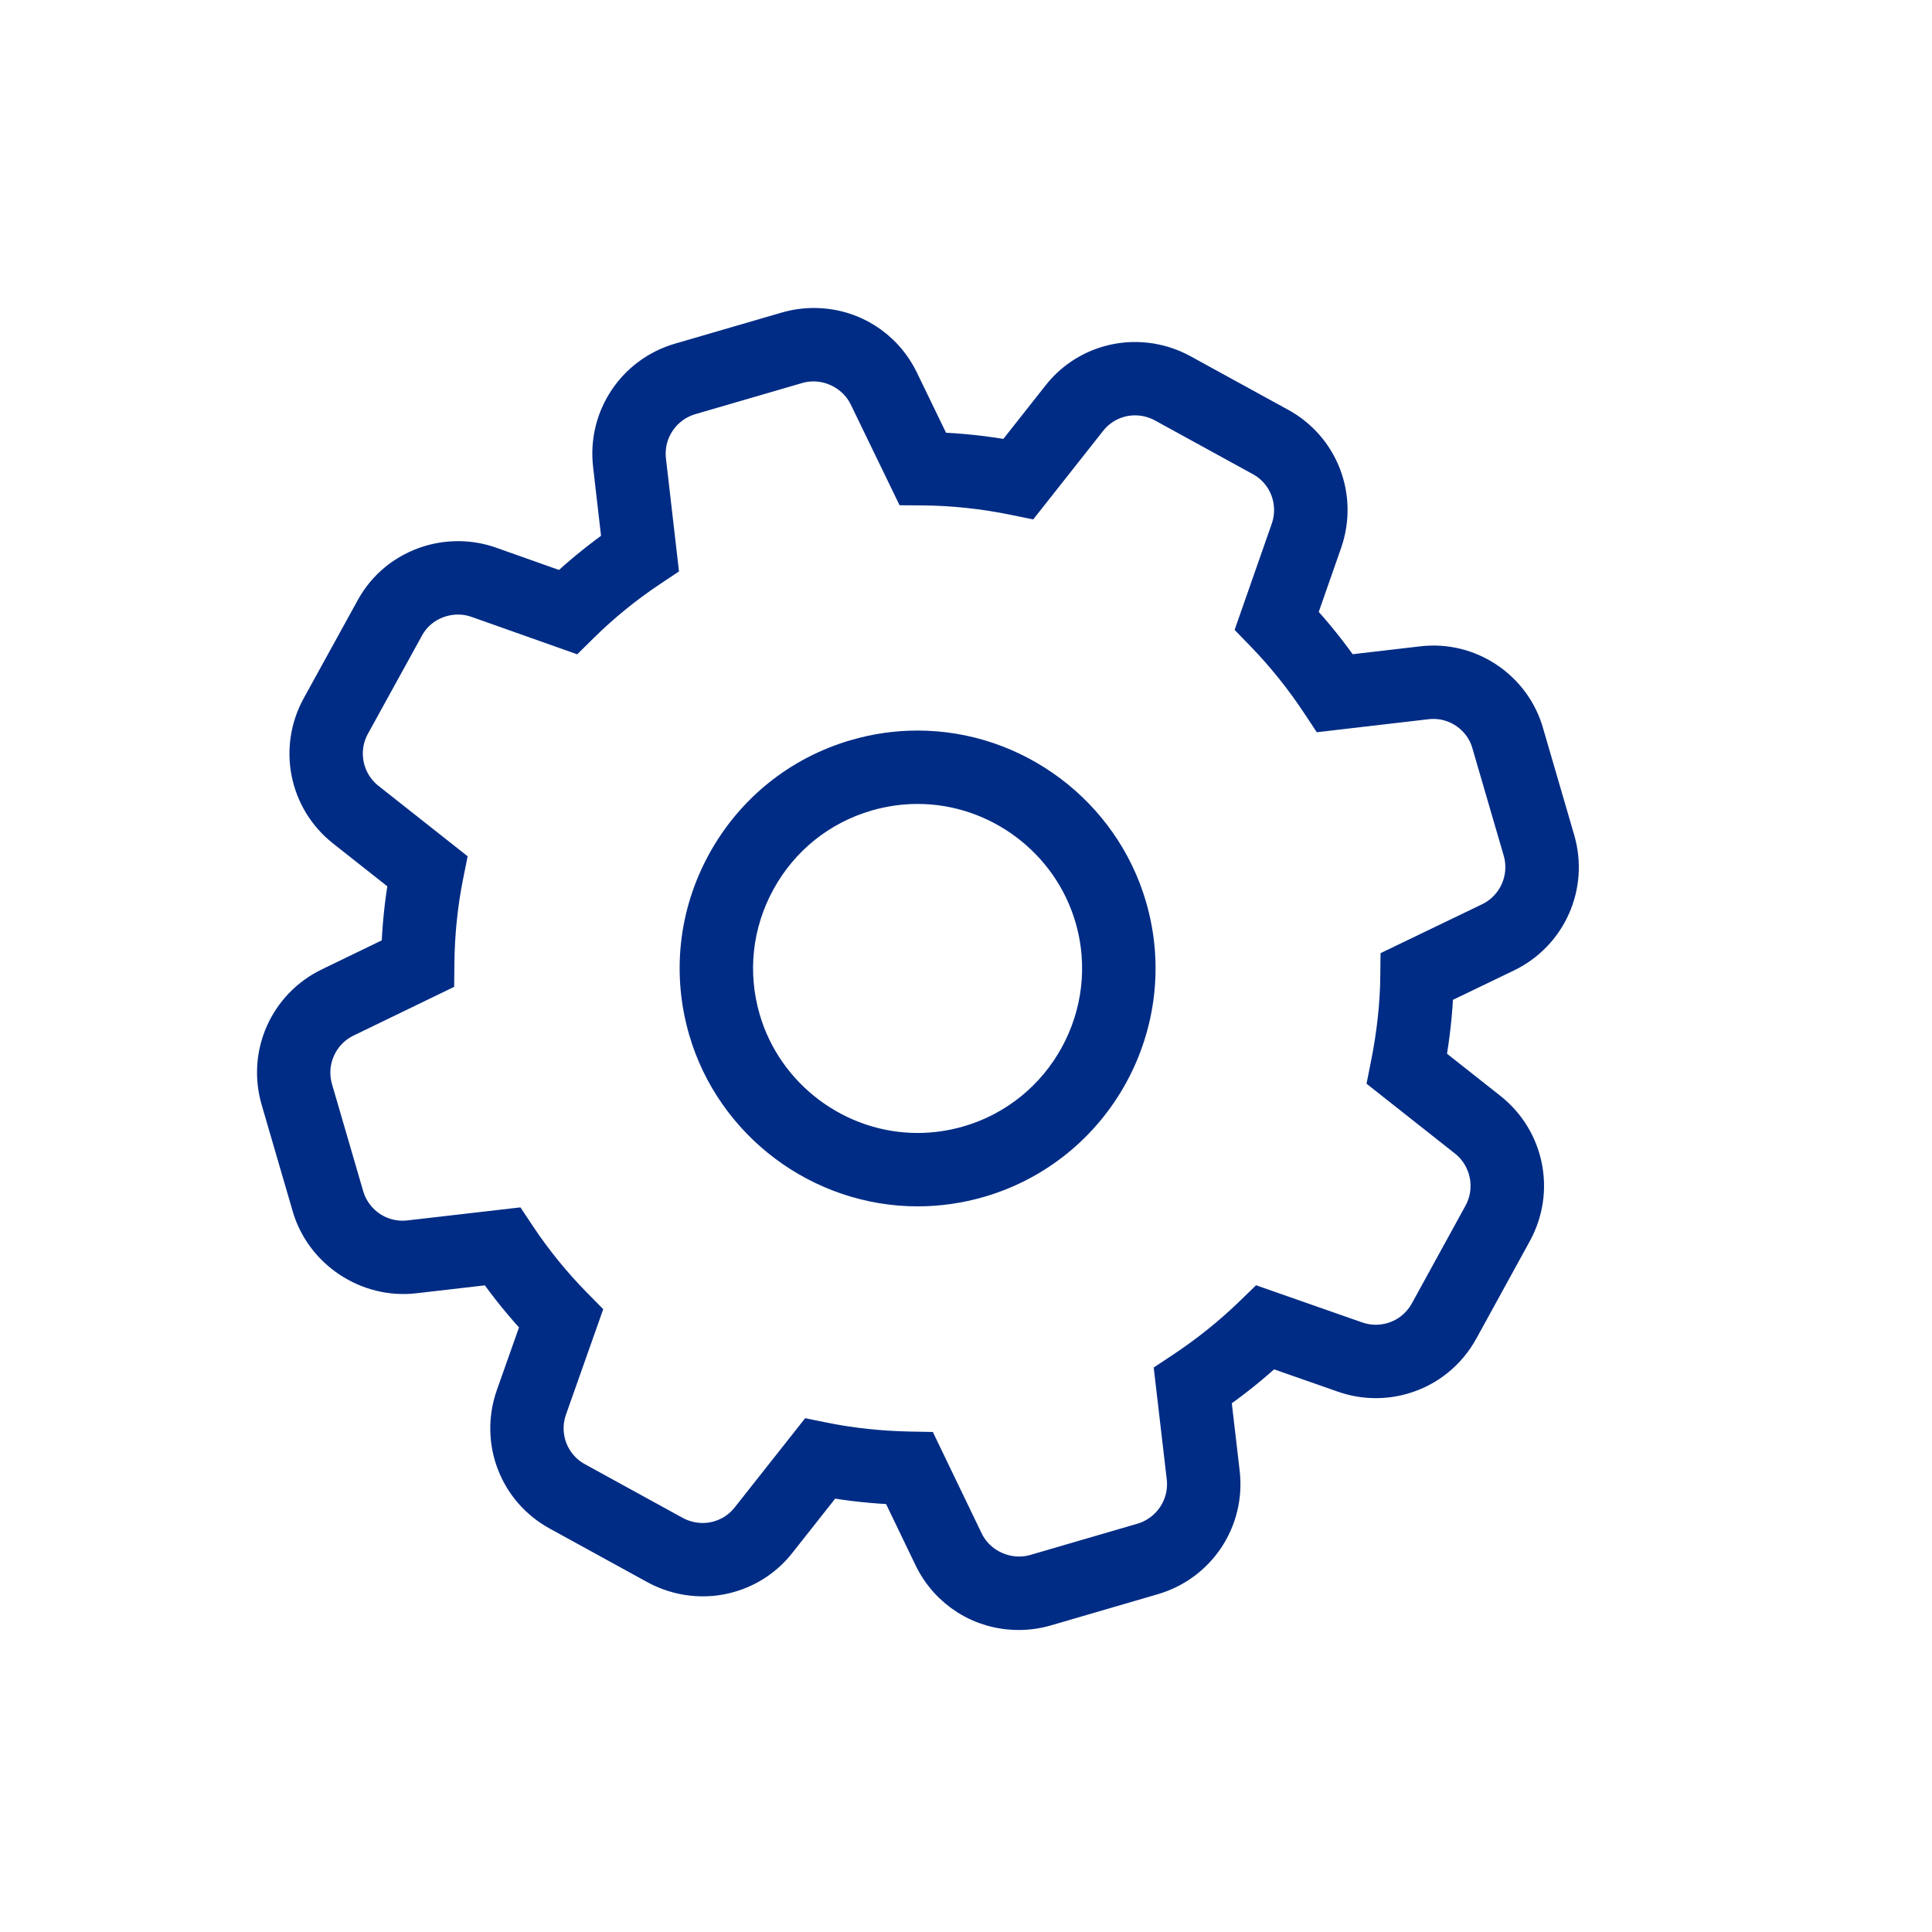 <?xml version="1.0" encoding="utf-8"?>
<!-- Generator: Adobe Illustrator 16.0.0, SVG Export Plug-In . SVG Version: 6.00 Build 0)  -->
<!DOCTYPE svg PUBLIC "-//W3C//DTD SVG 1.1//EN" "http://www.w3.org/Graphics/SVG/1.1/DTD/svg11.dtd">
<svg version="1.1" id="Layer_1" xmlns="http://www.w3.org/2000/svg" xmlns:xlink="http://www.w3.org/1999/xlink" x="0px" y="0px"
	 width="100px" height="100px" viewBox="0 0 100 100" enable-background="new 0 0 100 100" xml:space="preserve">
<g>
	<g>
		<path fill="#002C85" stroke="#002C85" stroke-width="2" stroke-miterlimit="10" d="M52.729,83.368
			c-1.909,0-3.612-1.069-4.443-2.792l-1.78-3.696C45.239,76.832,44,76.7,42.81,76.486l-2.578,3.266
			c-0.635,0.811-1.496,1.393-2.487,1.68c-1.24,0.365-2.604,0.213-3.753-0.414l-5.044-2.769c-2.126-1.154-3.092-3.659-2.292-5.954
			l1.351-3.822c-0.887-0.941-1.705-1.948-2.44-3.004l-4.136,0.478c-2.37,0.274-4.653-1.242-5.319-3.523l-1.608-5.518
			c-0.679-2.326,0.412-4.779,2.593-5.832l3.638-1.762c0.038-1.301,0.171-2.594,0.396-3.855l-3.267-2.579
			c-1.9-1.498-2.433-4.128-1.268-6.252l2.78-5.05c0.618-1.149,1.664-1.994,2.942-2.368c0.993-0.287,2.052-0.262,3.016,0.079
			l3.834,1.358c0.939-0.886,1.946-1.704,3.003-2.44l-0.477-4.136c-0.285-2.401,1.196-4.641,3.523-5.321l5.518-1.607
			c0.454-0.132,0.921-0.199,1.39-0.199c1.909,0,3.611,1.07,4.441,2.794l1.762,3.637c1.331,0.039,2.679,0.184,4.022,0.431
			l2.547-3.226c0.63-0.808,1.49-1.391,2.485-1.682c1.246-0.362,2.606-0.212,3.754,0.417l5.044,2.767
			c2.125,1.152,3.091,3.657,2.291,5.955l-1.353,3.868c0.872,0.938,1.684,1.95,2.422,3.021l4.077-0.475
			c2.406-0.291,4.661,1.25,5.298,3.544l1.605,5.505c0.678,2.325-0.412,4.778-2.593,5.833l-3.693,1.778
			c-0.042,1.243-0.184,2.533-0.423,3.848l3.226,2.548c1.899,1.499,2.434,4.129,1.271,6.253L75.54,68.8
			c-0.636,1.158-1.68,2-2.94,2.369c-0.454,0.133-0.92,0.199-1.388,0.199l0,0c-0.556,0-1.104-0.094-1.629-0.278l-3.866-1.353
			c-0.937,0.87-1.949,1.683-3.021,2.423l0.475,4.075c0.283,2.403-1.198,4.642-3.523,5.321l-5.529,1.613
			C53.665,83.302,53.197,83.368,52.729,83.368z M42.079,74.508l0.542,0.11c1.42,0.288,2.926,0.449,4.475,0.479l0.553,0.01
			l2.258,4.688c0.657,1.363,2.237,2.074,3.708,1.647l5.528-1.613c1.478-0.432,2.42-1.854,2.24-3.383l-0.603-5.169l0.461-0.305
			c1.309-0.867,2.528-1.847,3.626-2.911l0.399-0.388l4.911,1.719c0.334,0.117,0.681,0.177,1.033,0.177l0,0
			c0.297,0,0.595-0.043,0.884-0.127c0.798-0.234,1.461-0.77,1.866-1.508l2.768-5.043c0.739-1.351,0.399-3.022-0.808-3.976
			l-4.088-3.228l0.108-0.541c0.32-1.595,0.49-3.148,0.504-4.619l0.006-0.56l4.693-2.26c1.385-0.67,2.078-2.229,1.646-3.708
			l-1.608-5.517c-0.405-1.461-1.813-2.426-3.356-2.249l-5.173,0.603l-0.305-0.462c-0.862-1.306-1.841-2.525-2.908-3.625
			l-0.388-0.399l1.718-4.91c0.508-1.459-0.104-3.05-1.453-3.782l-5.048-2.769c-0.731-0.4-1.591-0.499-2.385-0.267
			c-0.629,0.184-1.174,0.552-1.573,1.064l-3.234,4.096l-0.543-0.111c-1.598-0.328-3.207-0.5-4.783-0.511l-0.56-0.004l-2.248-4.64
			c-0.659-1.367-2.242-2.08-3.707-1.649l-5.517,1.607c-1.479,0.433-2.421,1.855-2.24,3.383l0.603,5.228l-0.458,0.305
			c-1.287,0.856-2.499,1.842-3.602,2.929l-0.401,0.396l-4.889-1.731c-0.61-0.216-1.281-0.233-1.911-0.048
			c-0.811,0.237-1.474,0.77-1.866,1.5l-2.784,5.057c-0.741,1.349-0.402,3.021,0.805,3.972l4.129,3.26l-0.109,0.542
			c-0.302,1.502-0.462,3.058-0.476,4.623l-0.005,0.559l-4.639,2.246c-1.387,0.67-2.08,2.229-1.648,3.708l1.608,5.518
			c0.43,1.472,1.837,2.421,3.382,2.239l5.227-0.603l0.305,0.459c0.854,1.283,1.838,2.495,2.928,3.602l0.395,0.401l-1.722,4.873
			c-0.507,1.455,0.104,3.045,1.456,3.778l5.047,2.77c0.732,0.4,1.593,0.498,2.386,0.265c0.628-0.182,1.172-0.55,1.575-1.063
			L42.079,74.508z"/>
		<path fill="#002C85" stroke="#002C85" stroke-width="2" stroke-miterlimit="10" d="M47.497,61.441
			c-4.997,0-9.464-3.351-10.862-8.147c-0.845-2.899-0.51-5.956,0.944-8.607c1.454-2.65,3.851-4.576,6.75-5.421
			c1.034-0.301,2.099-0.453,3.167-0.453c4.997,0,9.463,3.35,10.862,8.146c1.746,5.989-1.705,12.282-7.693,14.028
			C49.63,61.288,48.564,61.441,47.497,61.441z M47.495,40.612c-0.897,0-1.793,0.128-2.663,0.382
			c-2.438,0.71-4.453,2.329-5.676,4.559s-1.505,4.8-0.794,7.237c1.176,4.034,4.932,6.852,9.134,6.852
			c0.897,0,1.793-0.129,2.663-0.383c5.035-1.468,7.938-6.76,6.469-11.796C55.452,43.429,51.696,40.612,47.495,40.612z"/>
	</g>
</g>
</svg>
